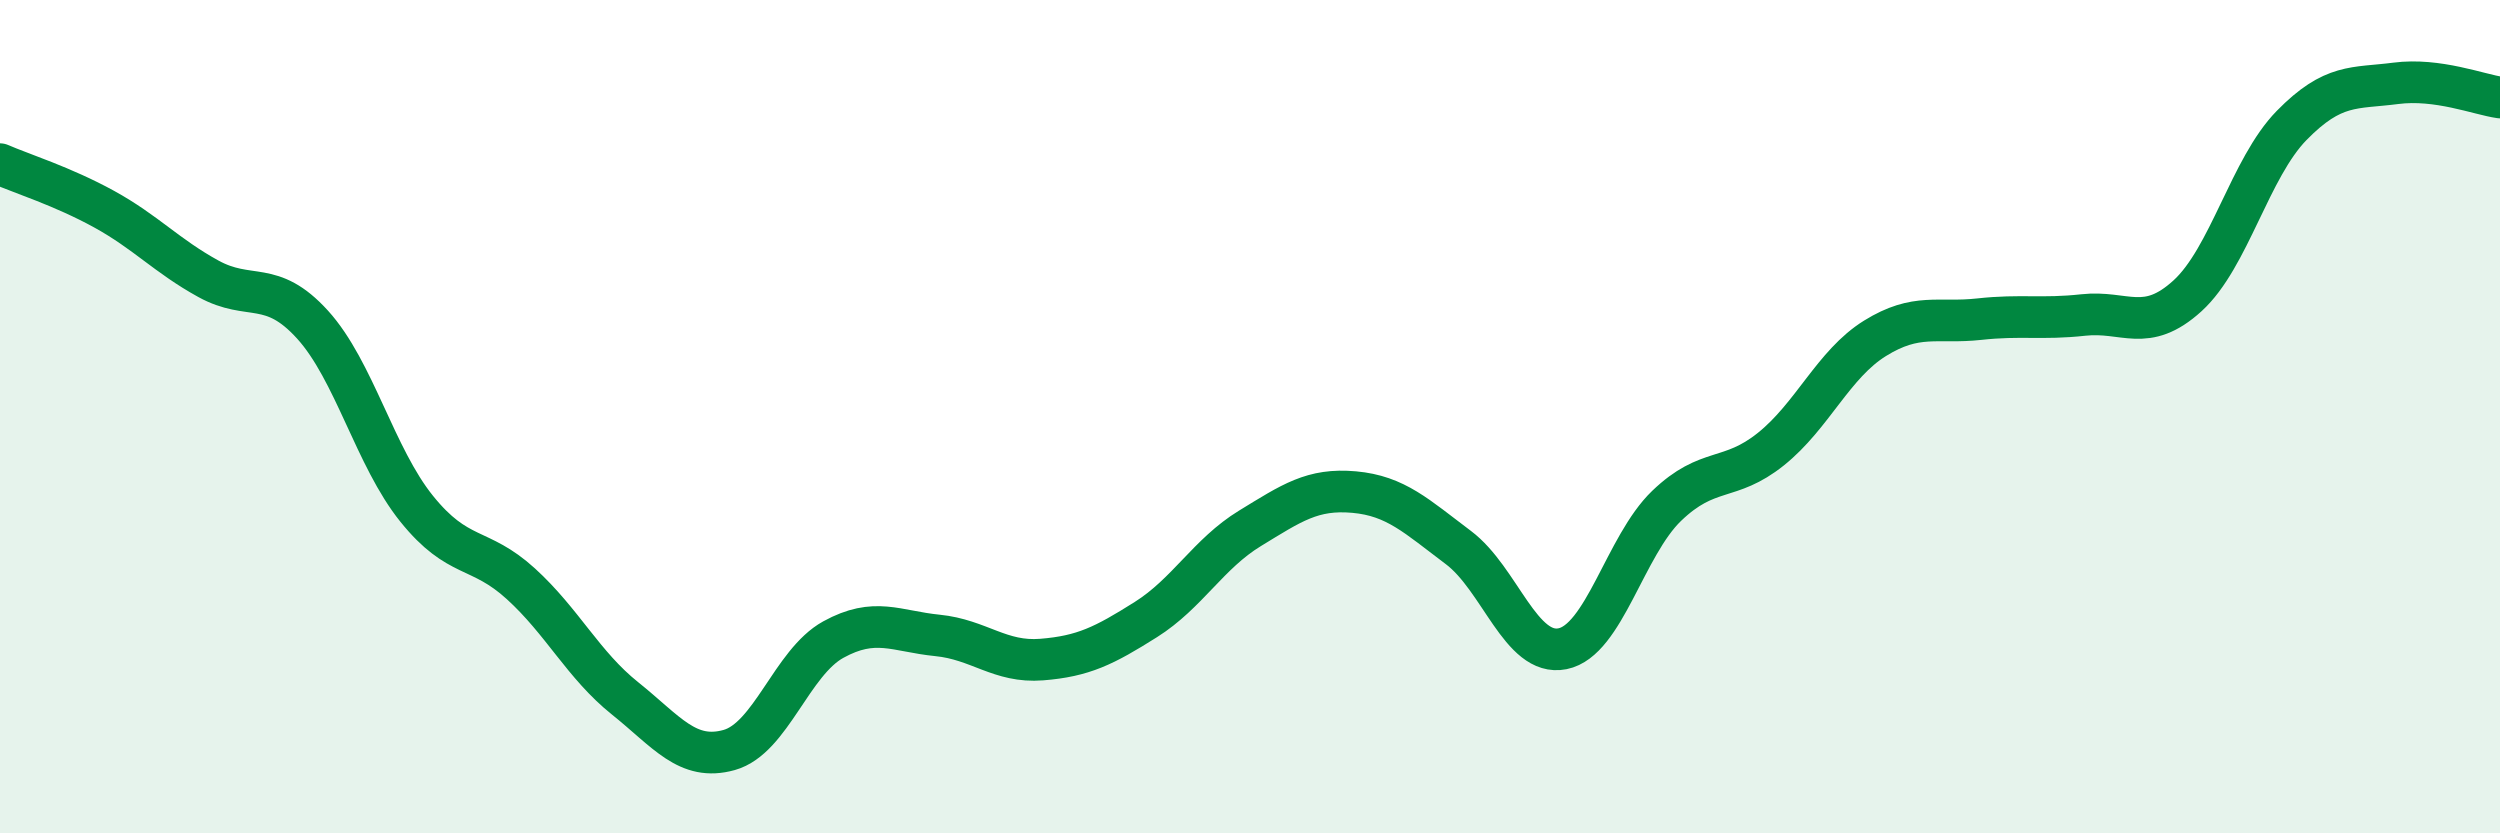 
    <svg width="60" height="20" viewBox="0 0 60 20" xmlns="http://www.w3.org/2000/svg">
      <path
        d="M 0,3.94 C 0.5,4.16 1.5,4.47 2.5,5.02 C 3.5,5.57 4,6.14 5,6.69 C 6,7.24 6.5,6.69 7.5,7.79 C 8.5,8.89 9,10.97 10,12.21 C 11,13.45 11.5,13.1 12.5,14.01 C 13.5,14.92 14,15.96 15,16.76 C 16,17.56 16.5,18.28 17.5,18 C 18.5,17.72 19,15.9 20,15.35 C 21,14.8 21.5,15.15 22.5,15.25 C 23.5,15.35 24,15.91 25,15.83 C 26,15.75 26.5,15.5 27.5,14.87 C 28.5,14.24 29,13.29 30,12.68 C 31,12.07 31.5,11.72 32.5,11.81 C 33.5,11.9 34,12.39 35,13.14 C 36,13.89 36.5,15.77 37.5,15.57 C 38.5,15.37 39,13.1 40,12.14 C 41,11.18 41.5,11.58 42.5,10.78 C 43.5,9.98 44,8.74 45,8.12 C 46,7.5 46.5,7.77 47.5,7.66 C 48.5,7.55 49,7.67 50,7.56 C 51,7.45 51.5,8.01 52.5,7.1 C 53.5,6.19 54,4.03 55,3.01 C 56,1.99 56.5,2.13 57.5,2 C 58.5,1.87 59.5,2.27 60,2.34L60 20L0 20Z"
        fill="#008740"
        opacity="0.1"
        stroke-linecap="round"
        stroke-linejoin="round"
      />
      <path
        d="M 0,3.94 C 0.5,4.16 1.5,4.47 2.5,5.02 C 3.5,5.57 4,6.14 5,6.69 C 6,7.24 6.5,6.69 7.5,7.79 C 8.5,8.89 9,10.97 10,12.21 C 11,13.45 11.5,13.1 12.5,14.01 C 13.5,14.92 14,15.96 15,16.76 C 16,17.56 16.5,18.28 17.5,18 C 18.5,17.72 19,15.9 20,15.35 C 21,14.8 21.5,15.15 22.5,15.25 C 23.5,15.35 24,15.91 25,15.83 C 26,15.75 26.5,15.5 27.5,14.87 C 28.5,14.24 29,13.29 30,12.68 C 31,12.07 31.5,11.72 32.5,11.81 C 33.5,11.9 34,12.39 35,13.14 C 36,13.89 36.5,15.77 37.5,15.57 C 38.5,15.37 39,13.1 40,12.14 C 41,11.18 41.5,11.58 42.5,10.78 C 43.5,9.98 44,8.74 45,8.12 C 46,7.5 46.5,7.77 47.5,7.66 C 48.5,7.55 49,7.67 50,7.56 C 51,7.45 51.5,8.01 52.5,7.1 C 53.5,6.19 54,4.03 55,3.01 C 56,1.99 56.5,2.13 57.5,2 C 58.5,1.87 59.5,2.27 60,2.34"
        stroke="#008740"
        stroke-width="1"
        fill="none"
        stroke-linecap="round"
        stroke-linejoin="round"
      />
    </svg>
  